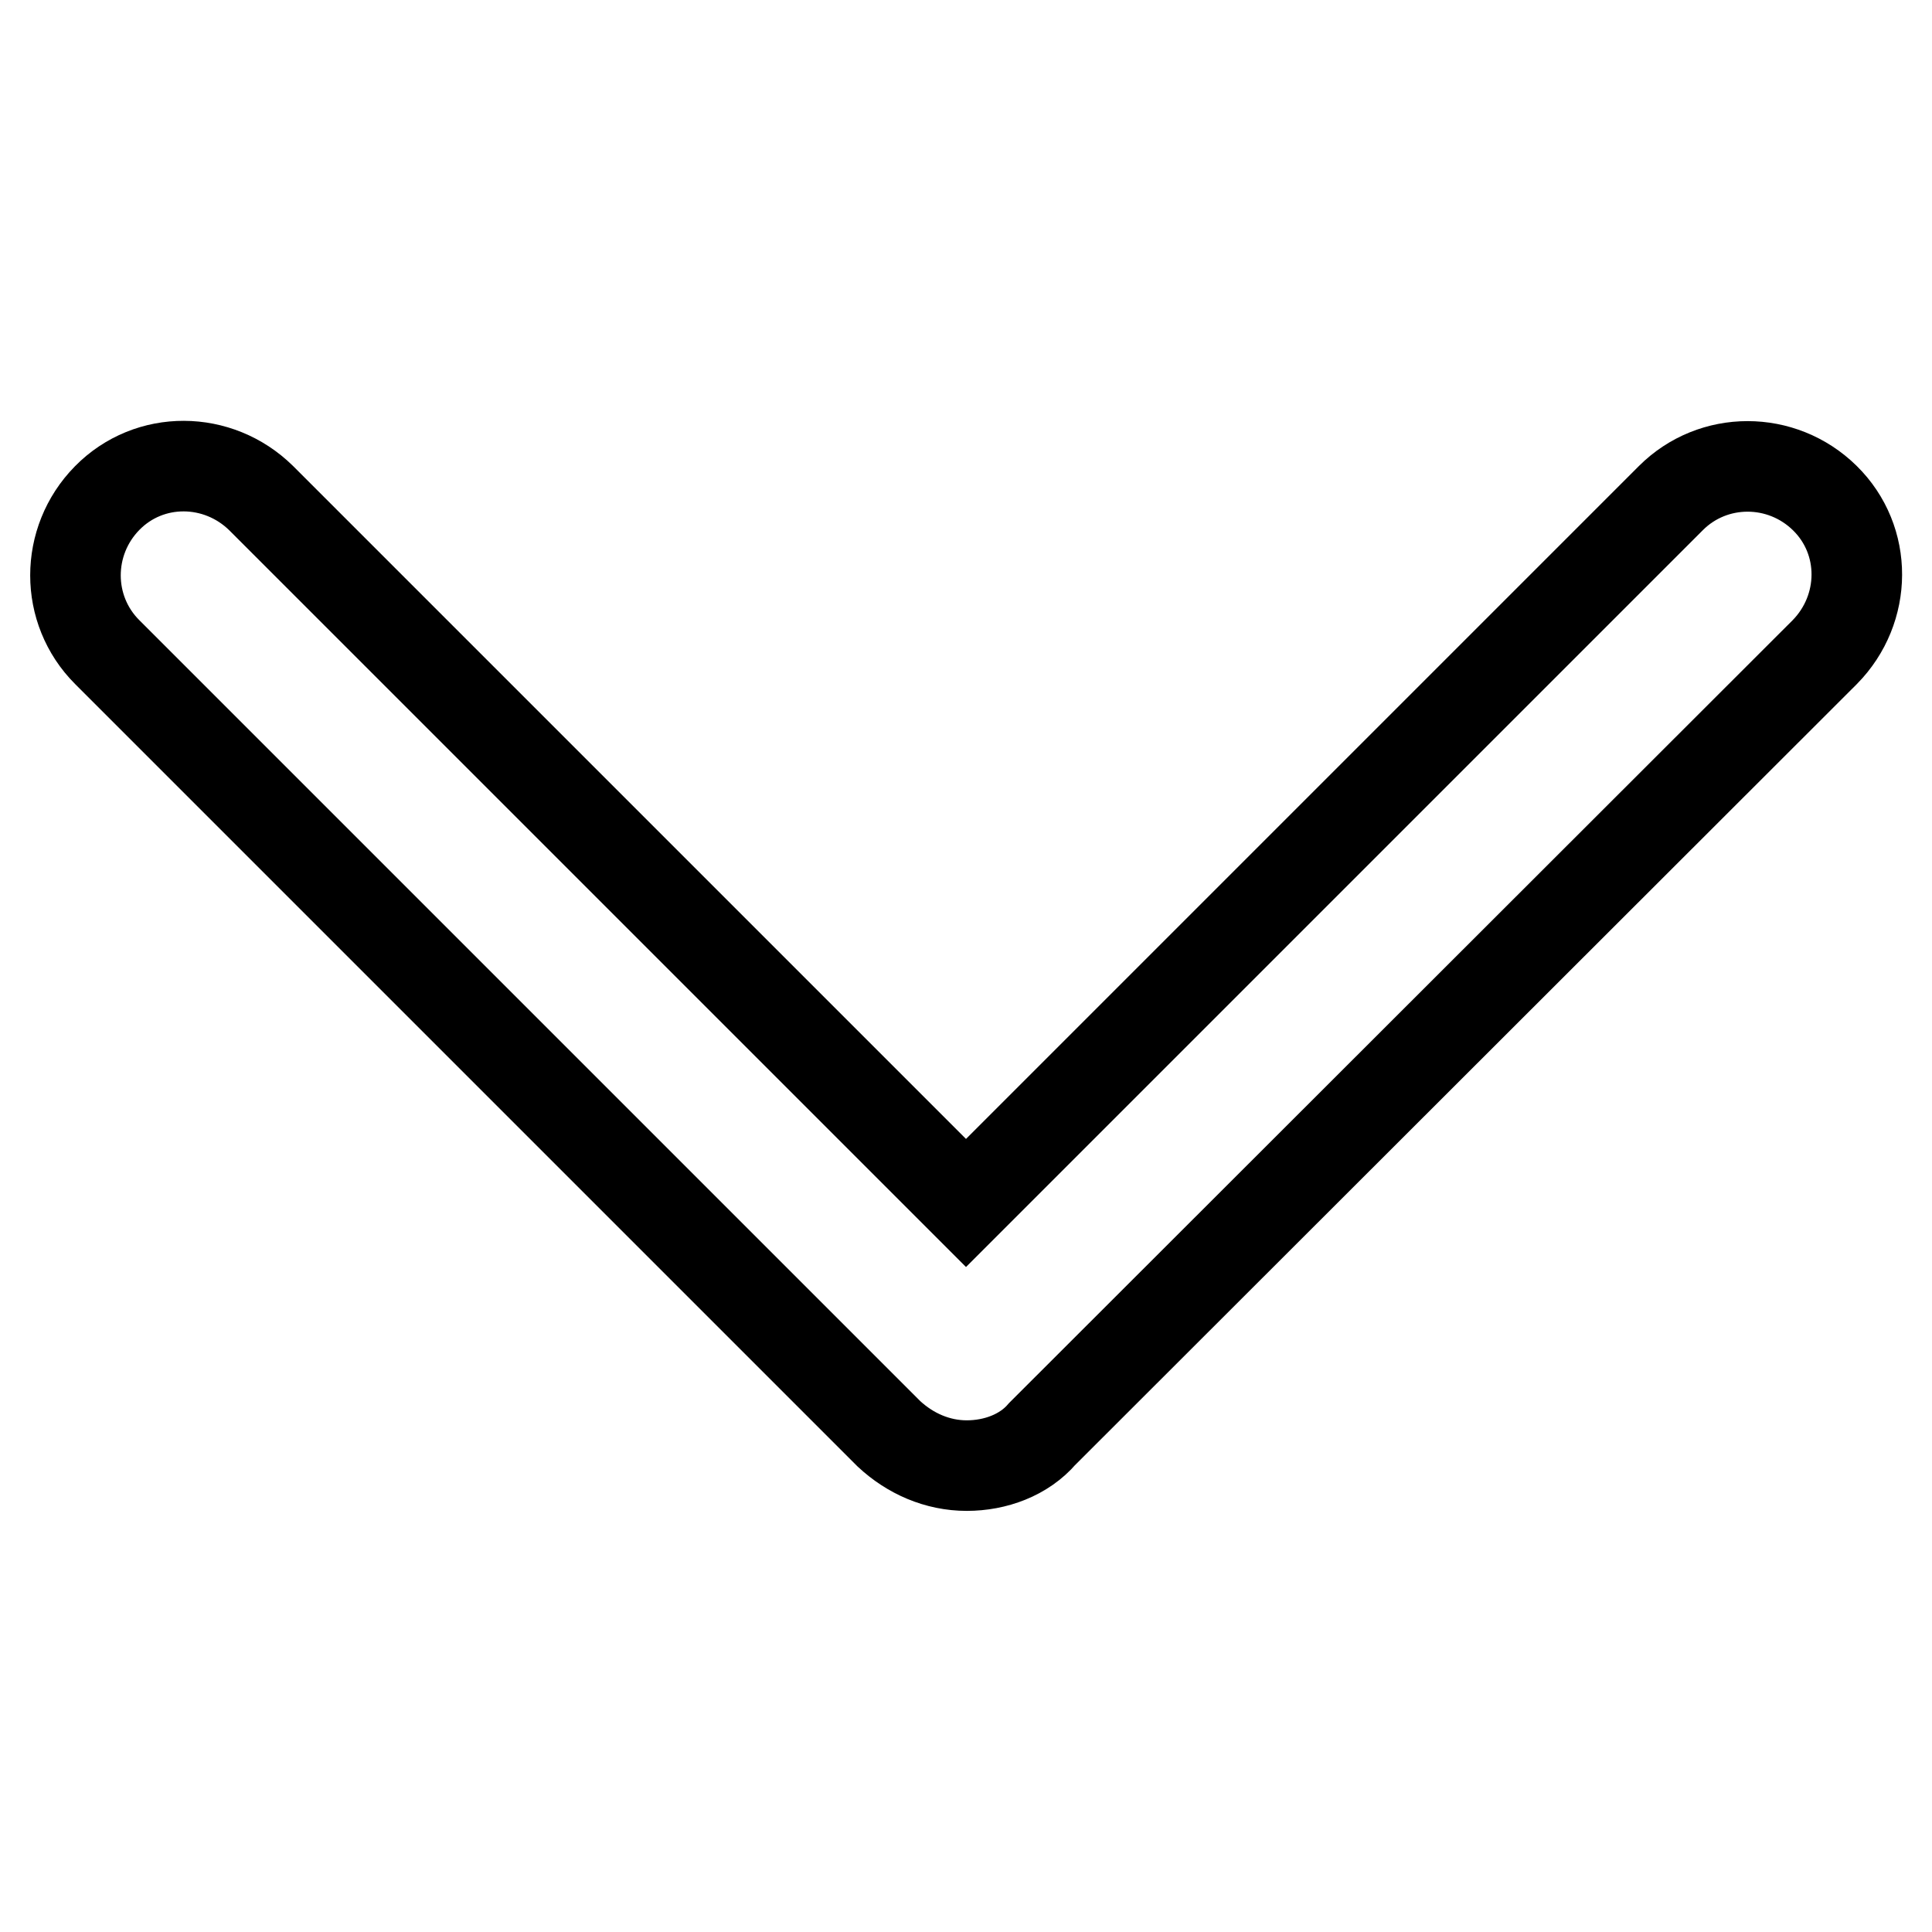 <?xml version="1.0" encoding="utf-8"?>
<!-- Svg Vector Icons : http://www.onlinewebfonts.com/icon -->
<!DOCTYPE svg PUBLIC "-//W3C//DTD SVG 1.1//EN" "http://www.w3.org/Graphics/SVG/1.1/DTD/svg11.dtd">
<svg version="1.1" xmlns="http://www.w3.org/2000/svg" xmlns:xlink="http://www.w3.org/1999/xlink" x="0px" y="0px" viewBox="0 0 256 256" enable-background="new 0 0 256 256" xml:space="preserve">
<g> <path stroke-width="12" fill-opacity="0" stroke="#000000"  d="M128.1,194.2c-3.9,0-7.5-1.6-10.3-4.2L14.2,86.4c-5.6-5.6-5.6-14.7,0-20.4s14.7-5.6,20.4,0l93.4,93.4 L221.4,66c5.6-5.6,14.7-5.6,20.4,0s5.6,14.7,0,20.4L138.1,190C135.7,192.8,131.9,194.2,128.1,194.2L128.1,194.2z"/></g>
</svg>